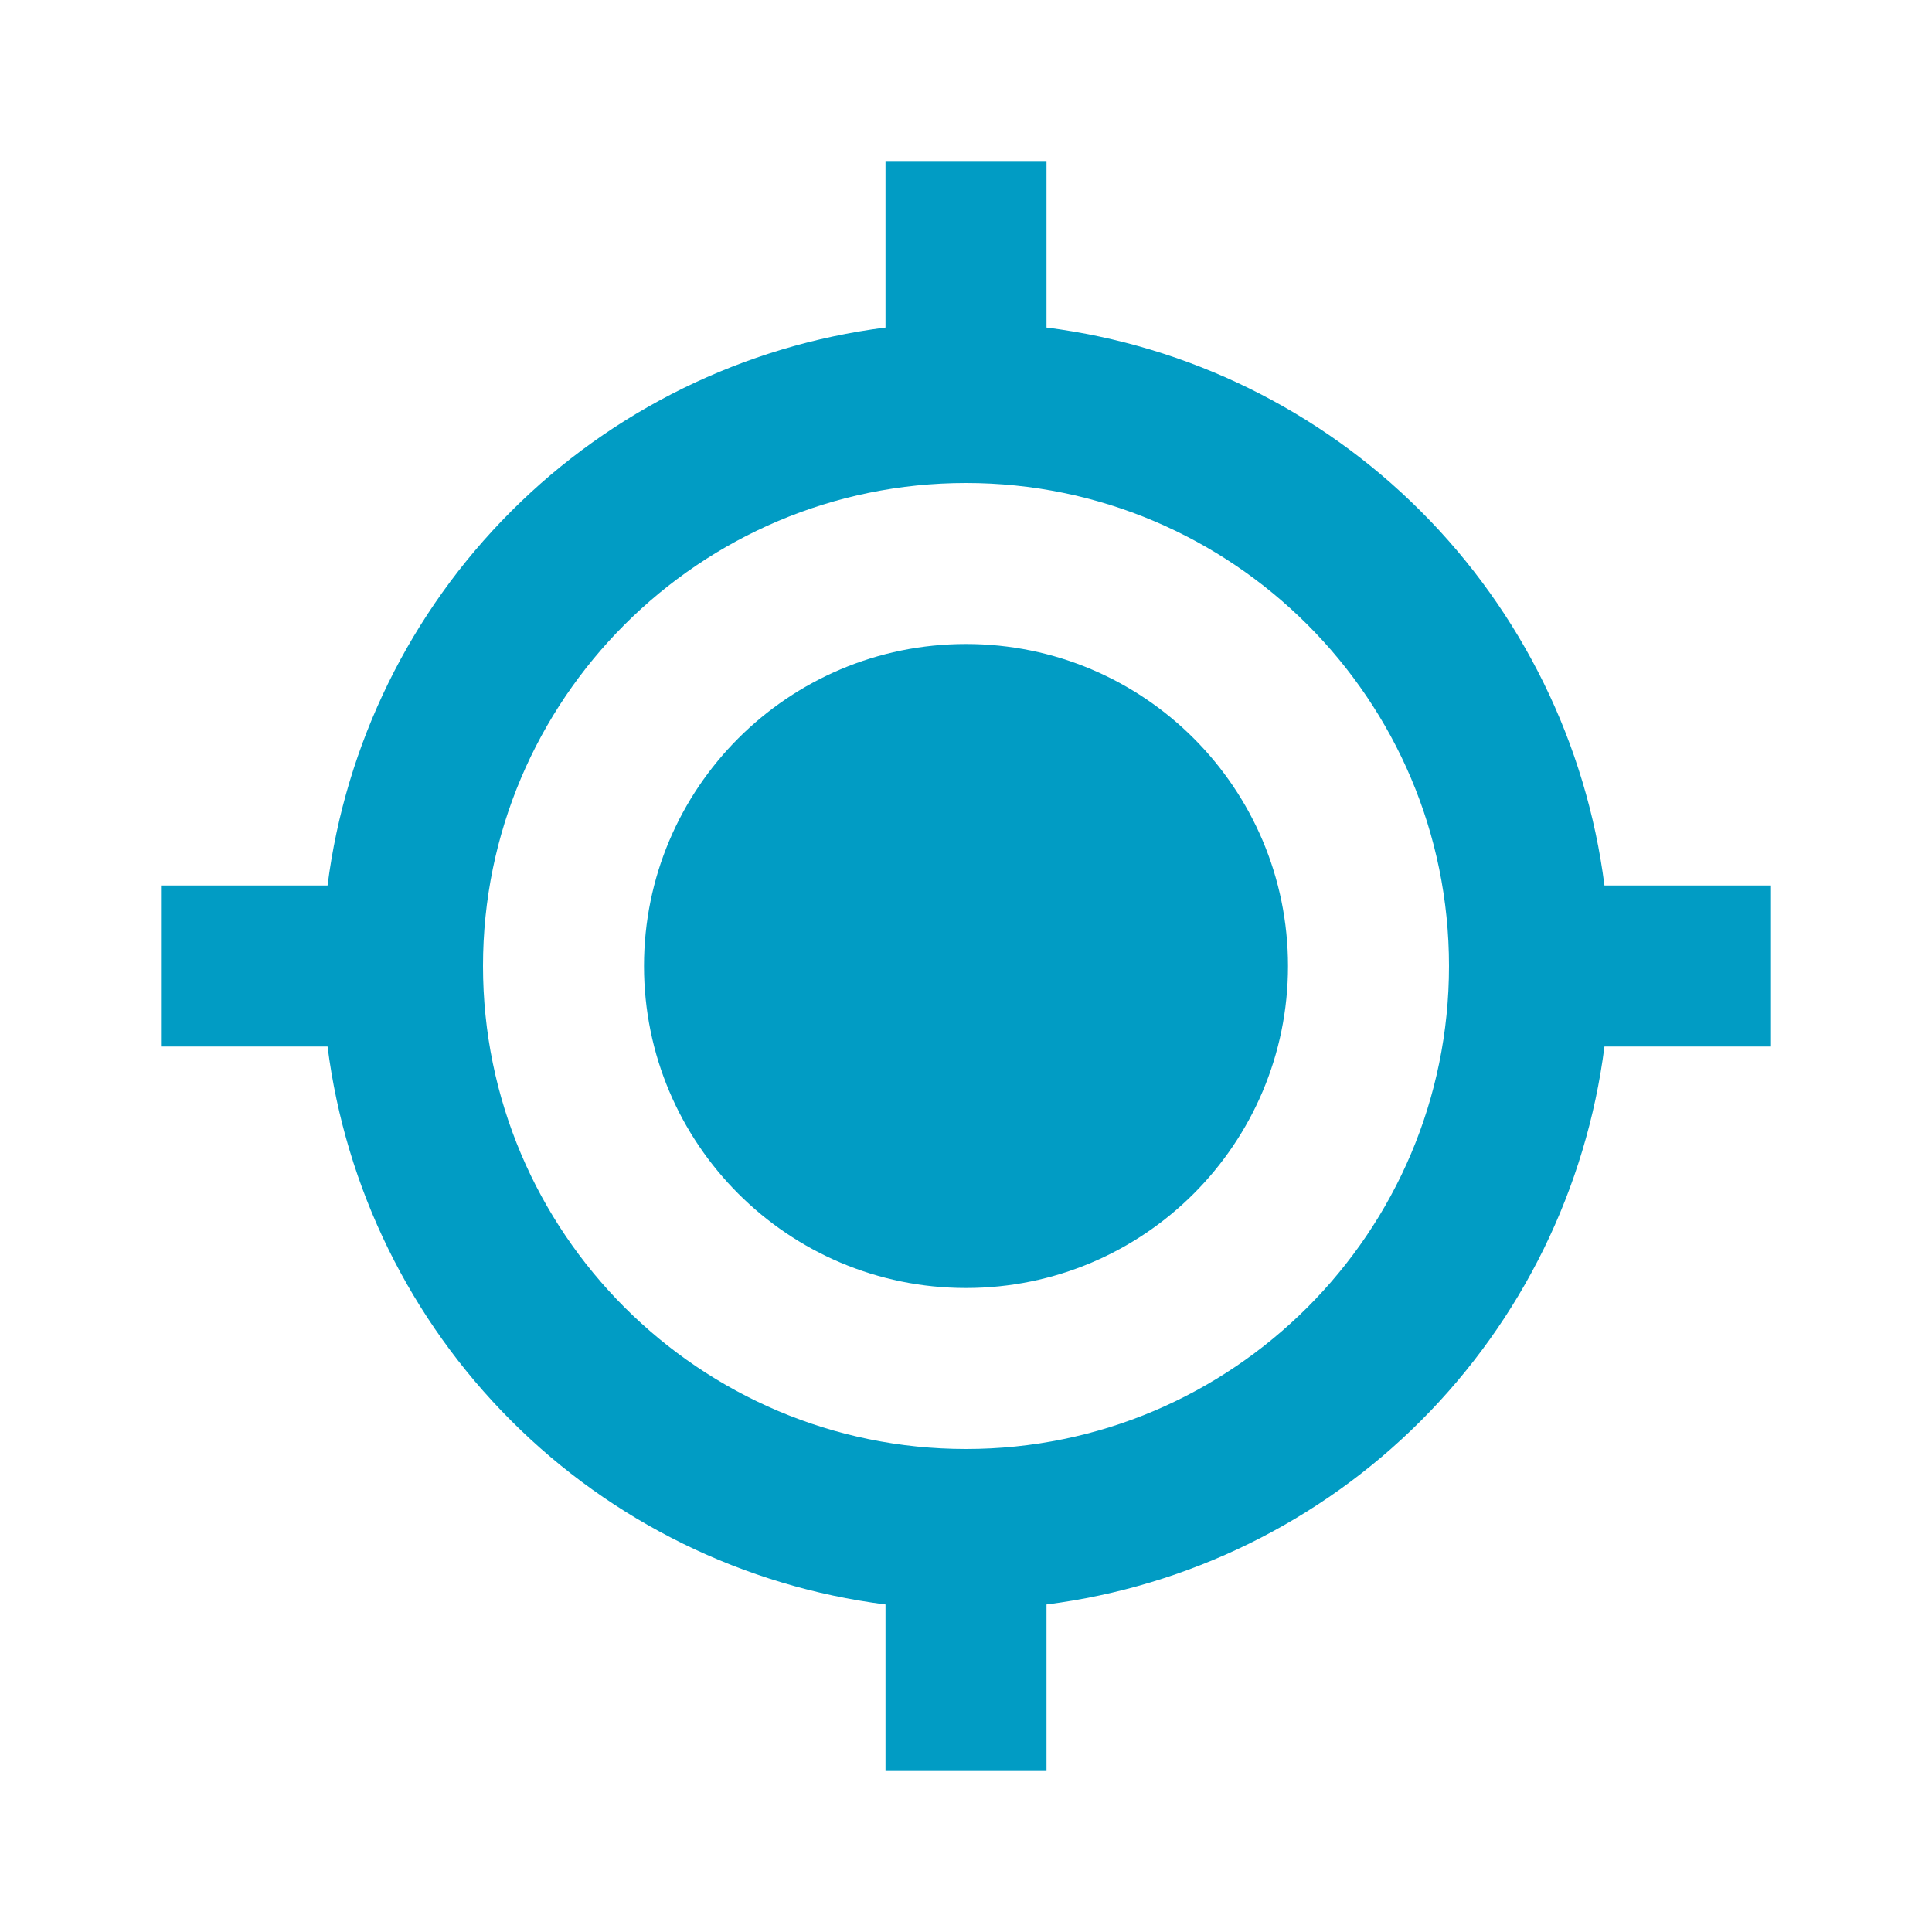 <?xml version="1.0" encoding="UTF-8"?>
<svg xmlns="http://www.w3.org/2000/svg" width="60" height="60" viewBox="0 0 60 60" fill="none">
  <path d="M30 40C35.523 40 40 35.523 40 30C40 24.477 35.523 20 30 20C24.477 20 20 24.477 20 30C20 35.523 24.477 40 30 40Z" fill="#019CC4"></path>
  <path d="M32.5 10.172V5H27.5V10.172C23.101 10.734 19.012 12.74 15.876 15.876C12.74 19.012 10.734 23.101 10.172 27.5H5V32.5H10.172C10.733 36.9 12.739 40.988 15.876 44.124C19.012 47.261 23.1 49.267 27.5 49.828V55H32.5V49.828C36.9 49.267 40.989 47.261 44.125 44.125C47.261 40.989 49.267 36.9 49.828 32.5H55V27.5H49.828C49.267 23.1 47.261 19.012 44.124 15.876C40.988 12.739 36.9 10.733 32.5 10.172ZM30 45C21.727 45 15 38.273 15 30C15 21.727 21.727 15 30 15C38.273 15 45 21.727 45 30C45 38.273 38.273 45 30 45Z" fill="#019CC4"></path>
</svg>
